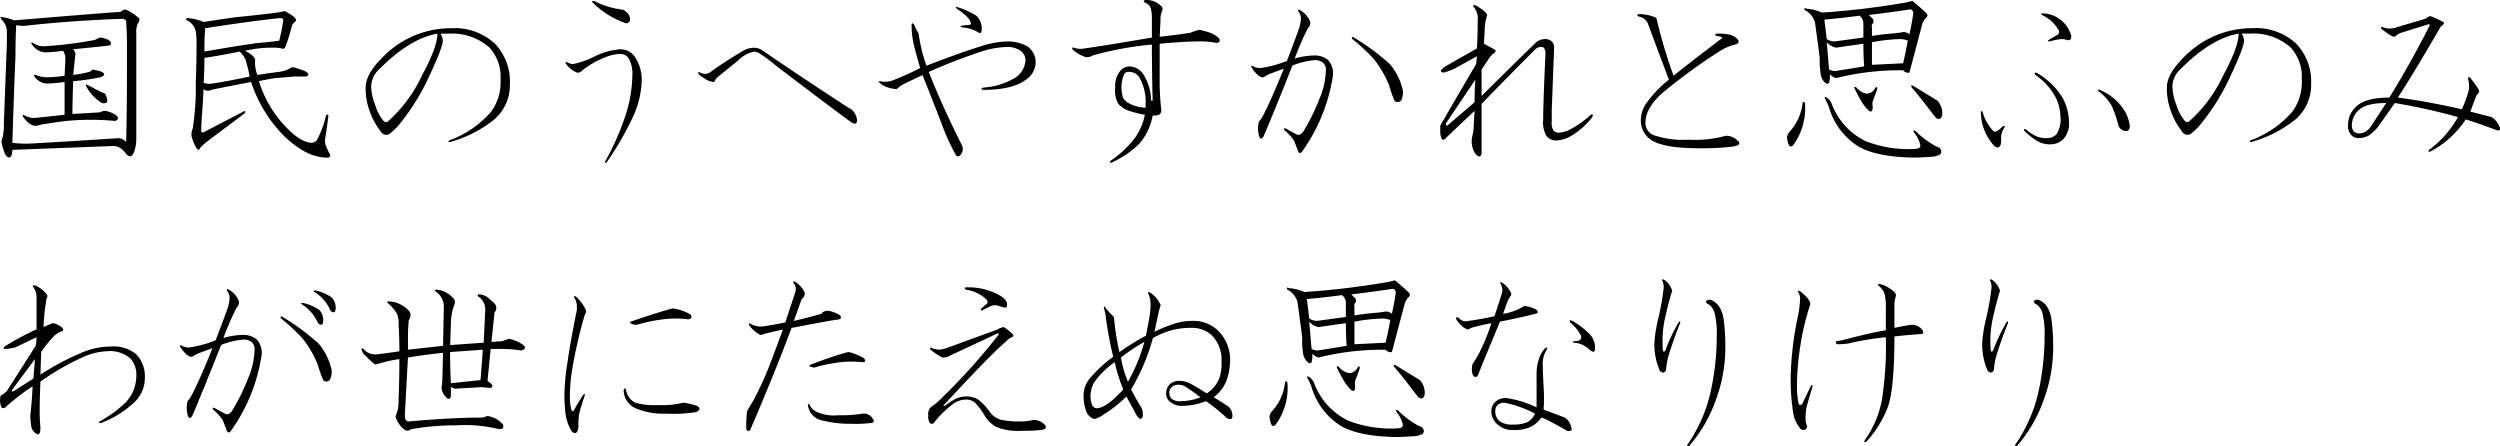 <svg id="gyosei_01txt_02" xmlns="http://www.w3.org/2000/svg" width="350.718" height="62.625" viewBox="0 0 350.718 62.625">
  <defs>
    <style>
      .cls-1 {
        fill-rule: evenodd;
      }
    </style>
  </defs>
  <path id="国民のうへやすかれと思ふのみ_わが世にたえぬ思なりけり" data-name="国民のうへやすかれと思ふのみ わが世にたえぬ思なりけり" class="cls-1" d="M648.374,707.22q-3.174.22-14.985,1.2a6.054,6.054,0,0,0-1.531-.437c-0.437-.146-0.475,0-0.109.437a2.228,2.228,0,0,1,.656,1.641V711.6l-0.437,11.484a6.109,6.109,0,0,1-.329,2.3,7.006,7.006,0,0,0,.547,1.86c0.364,0.509.657,0.546,0.875,0.109a2.447,2.447,0,0,0,.11-0.766q8.638-.327,14.328-0.547a2.266,2.266,0,0,1,1.531.985q0.764,0.984,1.2-.11a5.24,5.24,0,0,0,.328-1.859V710.282a2.943,2.943,0,0,1,.219-1.421c0.291-.438.291-0.728,0-0.875a6.121,6.121,0,0,0-1.75-1.094,1.314,1.314,0,0,0-.656.328h0Zm-2.953,3.609-0.657.328a52.23,52.23,0,0,1-6.89.875,2.431,2.431,0,0,1-1.75-.437q-0.549-.217-0.11.328a2.368,2.368,0,0,0,1.641.984,20.657,20.657,0,0,0,2.625-.218,1.966,1.966,0,0,1,.328,1.2l-0.109,2.3a17.217,17.217,0,0,1-2.625.218,4.441,4.441,0,0,1-1.422-.328q-0.438-.106-0.109.328a2.358,2.358,0,0,0,1.531.875,20.657,20.657,0,0,0,2.625-.218v4.593q-2.846.328-4.047,0.438a2.639,2.639,0,0,1-1.531-.328q-0.439-.218-0.219.219,1.2,1.639,2.3,1.093,1.859-.327,3.719-0.547a35.991,35.991,0,0,1,6.89,0q0.765-.327,0-0.875a3.526,3.526,0,0,0-1.531-.546,3.044,3.044,0,0,0-.656.218q-1.862.111-3.828,0.219,0-1.53.109-4.594a34.027,34.027,0,0,0,3.828-.547q1.092-.435-0.109-0.875c-0.293-.071-0.621-0.145-0.985-0.218a1.7,1.7,0,0,1-.437.328,18.306,18.306,0,0,1-2.3.437q0.217-2.076.328-2.953a1.329,1.329,0,0,0-.328-0.656q4.593-.437,5.141-0.547c0.29-.219.218-0.473-0.219-0.766a3.068,3.068,0,0,0-1.2-.328h0Zm3.062-2.625c0.438,0,.656.147,0.656,0.438q0.108,1.641.11,2.844V715.1q0,5.688-.11,10.391a1.579,1.579,0,0,0-1.093-.547q-6.562.438-12.469,0.765a15.926,15.926,0,0,1-2.406-.109q0.217-7,.437-12.141,0-2.625.11-4.375a4.529,4.529,0,0,0,1.093.11q6.891-.765,13.672-0.985h0Zm-4.7,9.3c-0.292-.145-0.366-0.072-0.219.219a6.069,6.069,0,0,0,2.188,2.3q1.2,0.22.437-1.313-0.767-.327-2.406-1.2h0Zm28.689-9.734a11.3,11.3,0,0,0-1.094-.656c-0.292.073-.656,0.147-1.094,0.218q-2.517.329-5.906,0.657-3.72.548-4.375,0.656a6.818,6.818,0,0,0-2.3-.547c-0.219.073-.219,0.183,0,0.328a2.288,2.288,0,0,1,1.2,1.531,11.771,11.771,0,0,1,.109,1.641q0,2.625-.109,5.687a36.048,36.048,0,0,1-.437,6.344,1.833,1.833,0,0,0,0,1.531,5.1,5.1,0,0,0,.546,1.2c0.219,0.292.4,0.256,0.547-.11a11.972,11.972,0,0,1,.985-0.875l5.25-3.937c0.145-.291.071-0.364-0.219-0.219l-5.469,2.844c-0.292.147-.437,0.073-0.437-0.219q0-.764.109-2.188T660,718.048a0.887,0.887,0,0,0,1.094.109q3.826-.764,5.578-1.093a19.065,19.065,0,0,0,4.812,7.765q3.061,2.846,5.8,2.844,0.764,0,.328-0.656-0.221-.437-0.437-0.985a1.754,1.754,0,0,1-.11-1.093q0.219-1.312.438-3.063c0-.29-0.11-0.328-0.328-0.109a13.5,13.5,0,0,1-1.313,3.5,1.05,1.05,0,0,1-.765.328q-1.641-.108-3.829-2.516a15.982,15.982,0,0,1-3.5-6.125q0.875-.217,2.3-0.437,1.421-.108,2.625-0.219h1.641q0.764-.217-0.109-0.766a13.835,13.835,0,0,0-1.313-.437,0.752,0.752,0,0,0-.875.109,4.594,4.594,0,0,1-1.422.438q-0.984.11-3.062,0.437a4.477,4.477,0,0,1-.328-1.968q0.106-.657-1.422-1.422a16.345,16.345,0,0,1,3.937-.438,5.246,5.246,0,0,1,1.2.11q0.436,0.221.657-.547a25.864,25.864,0,0,0,.765-2.516,1.065,1.065,0,0,1,.438-0.656c0.29-.219.181-0.509-0.328-0.875h0Zm-7.438,5.031a3.052,3.052,0,0,1,.875,1.2,22.246,22.246,0,0,1,.547,2.3q-3.063.657-5.25,0.984a2.309,2.309,0,0,1-1.2-.109q0.108-1.747.109-3.5,2.3-.329,4.922-0.875h0Zm5.688-4.7c0.364,0,.509.147,0.437,0.437q-0.22,1.423-.547,2.735-1.641.22-3.062,0.328-3.174.438-7.438,1.2,0-1.968.11-3.281,6.342-.984,10.5-1.422h0Zm24.048,1.422a13.332,13.332,0,0,0-9.734,4.156q-2.3,2.3-2.3,4.156a9.068,9.068,0,0,0,.547,3.282,10.3,10.3,0,0,0,1.531,2.843,0.929,0.929,0,0,0,1.2.438,10.289,10.289,0,0,0,1.2-1.094,30.858,30.858,0,0,0,4.157-6.453q2.186-4.594,2.187-5.578a1.967,1.967,0,0,0-.328-0.985h1.094a7.865,7.865,0,0,1,5.8,1.969,6.084,6.084,0,0,1,1.531,4.485,6.984,6.984,0,0,1-1.313,4.484,14.193,14.193,0,0,1-5.906,4.047c-0.147.147-.109,0.219,0.109,0.219a17.07,17.07,0,0,0,6.235-3.172,6.348,6.348,0,0,0,2.187-4.922,7.689,7.689,0,0,0-2.078-5.688,8.286,8.286,0,0,0-6.125-2.187h0Zm-1.969.765q0,1.861-2.187,5.907a19.678,19.678,0,0,1-4.813,6.453,0.492,0.492,0,0,1-.546-0.11,6.485,6.485,0,0,1-1.2-2.3,7.34,7.34,0,0,1-.546-2.625,3.468,3.468,0,0,1,1.2-2.407q4.264-4.264,8.093-4.922h0Zm25.6,2.188a9.9,9.9,0,0,0-3.5.984,12.742,12.742,0,0,1-3.062,1.094,1.742,1.742,0,0,1-.766-0.219c-0.292-.145-0.366-0.071-0.219.219a3.856,3.856,0,0,0,1.531,1.2,0.893,0.893,0,0,0,.766-0.328,12.252,12.252,0,0,1,3.281-1.859,6.081,6.081,0,0,1,1.969-.438,1.425,1.425,0,0,1,1.313.766,4.488,4.488,0,0,1,.437,2.187,18.784,18.784,0,0,1-.766,5.032,35.093,35.093,0,0,1-3.062,7.109c-0.074.219,0,.255,0.219,0.109a41.93,41.93,0,0,0,3.828-6.672,12.86,12.86,0,0,0,1.094-4.921,5.755,5.755,0,0,0-.875-3.063,2.45,2.45,0,0,0-2.188-1.2h0Zm-3.609-6.781q-0.439,0-.219.218a12.382,12.382,0,0,0,4.484,2.844,0.506,0.506,0,0,0,.766-0.437,1.294,1.294,0,0,0-.547-1.094,0.944,0.944,0,0,0-.656-0.328,11.793,11.793,0,0,1-3.828-1.2h0Zm23.522,6.89a2.123,2.123,0,0,0-1.094-.328,3.064,3.064,0,0,0-1.531.438,53.487,53.487,0,0,0-4.7,3.062,1.362,1.362,0,0,1-1.313,0c-0.292-.145-0.366-0.072-0.219.219a4.146,4.146,0,0,0,.766.547,2.429,2.429,0,0,0,1.422.547,1.72,1.72,0,0,1,.437-0.657q1.313-1.092,2.844-2.3a4.425,4.425,0,0,1,2.3-1.313,1.871,1.871,0,0,1,.875.328,19.636,19.636,0,0,1,2.188,1.641q7.764,5.905,10.609,7.984c0.509,0.292.766,0.183,0.766-.328a1.966,1.966,0,0,0-.329-0.984,1.785,1.785,0,0,0-.875-0.766q-6.889-4.484-12.14-8.094h0Zm21.338-3.609c-0.219-.219-0.328-0.181-0.328.109a11.582,11.582,0,0,0,.219,2.3q0.217,1.1.984,3.719a39.1,39.1,0,0,1-3.609,1.641,3.08,3.08,0,0,1-1.969.218c-0.292,0-.328.074-0.109,0.219a2.531,2.531,0,0,0,.875.547,4.441,4.441,0,0,0,1.531.328,4.175,4.175,0,0,1,1.094-.766l2.515-1.2q1.313,3.282,2.625,6.672a29.961,29.961,0,0,0,2.078,4.594c0.219,0.219.438,0.181,0.657-.109a1.211,1.211,0,0,0,.218-1.2q-2.846-5.685-4.7-10.39a75.02,75.02,0,0,1,7.656-2.953,12.529,12.529,0,0,1,3.172-.547,3.226,3.226,0,0,1,2.078.547,1.657,1.657,0,0,1,.657,1.312,3.119,3.119,0,0,1-1.75,2.625,9.635,9.635,0,0,1-4.157,1.2q-0.548.221,0,.328,3.938,0,5.8-1.312a3.029,3.029,0,0,0,1.532-2.406,2.648,2.648,0,0,0-1.2-2.407,5.627,5.627,0,0,0-3.062-.656,12.788,12.788,0,0,0-3.391.656q-2.846.877-7.656,2.735a21.191,21.191,0,0,1-1.094-4.485,11.022,11.022,0,0,1-.656-1.312h0Zm6.125-2.406q-0.438-.108-0.109.218,1.968,1.313,1.968,2.079c0,0.147-.182.218-0.546,0.218a2.447,2.447,0,0,0-.766.11c-0.219.073-.183,0.147,0.109,0.218a4.866,4.866,0,0,1,2.188.657q0.546,0.438.547-.547a2.416,2.416,0,0,0-.766-1.75,11.114,11.114,0,0,0-2.625-1.2h0Zm26.269-.985q-0.327.111,0,.328a1.347,1.347,0,0,1,.875.985,5.883,5.883,0,0,1,.11,1.312v2.625q-7.111,1.206-9.516,1.532a2.7,2.7,0,0,1-1.422-.11q-0.438-.108-0.109.328a5.161,5.161,0,0,0,1.75.985,1.413,1.413,0,0,0,.984-0.219,44.553,44.553,0,0,1,8.313-1.531q0,3.5.109,7.875h-0.219a7.049,7.049,0,0,0-1.093-3.719,2.44,2.44,0,0,0-1.86-1.094,1.789,1.789,0,0,0-1.312.547,3.286,3.286,0,0,0-.766,2.406,3.7,3.7,0,0,0,.438,2.3,3.621,3.621,0,0,0,1.531.985,15.906,15.906,0,0,0,2.187.546,8.2,8.2,0,0,1-1.422,3.282,14.392,14.392,0,0,1-3.39,3.172c-0.147.29-.074,0.364,0.219,0.218a13.313,13.313,0,0,0,3.828-2.625,8.275,8.275,0,0,0,1.859-3.937,2.813,2.813,0,0,0,.875-0.11,0.7,0.7,0,0,0,.328-0.765,34.484,34.484,0,0,1-.219-4.047V711.7q3.5-.327,5.688-0.328a10.731,10.731,0,0,1,2.3.219q0.656-.108.328-0.656a3.859,3.859,0,0,0-1.531-.875c-0.511-.146-0.913-0.255-1.2-0.328a13.193,13.193,0,0,0-1.313.437q-2.189.329-4.266,0.547l0.11-2.3a3.028,3.028,0,0,1,.219-1.312,0.564,0.564,0,0,0-.219-0.766,2.764,2.764,0,0,0-2.188-.766h0ZM789.2,715.861a0.888,0.888,0,0,1,.656-0.219,1.688,1.688,0,0,1,1.531.984,6.935,6.935,0,0,1,.766,3.5v0.547a5.219,5.219,0,0,1-2.407-.656,1.909,1.909,0,0,1-.765-0.766,4.675,4.675,0,0,1,.219-3.39h0ZM813.832,707c-0.292-.145-0.366-0.072-0.219.219a1.455,1.455,0,0,1,.328.875,5.4,5.4,0,0,1-.328,1.641q-0.549,1.533-1.641,4.375a15.879,15.879,0,0,1-3.609.984h-0.219a1.545,1.545,0,0,1-.875-0.219q-0.438-.217-0.218.219,0.984,1.422,1.64,1.312a7.512,7.512,0,0,1,.766-0.437q0.875-.329,2.078-0.766-1.75,4.377-2.953,6.672a4.207,4.207,0,0,1-.547.766,3.891,3.891,0,0,0,0,1.859c0.145,0.585.364,0.656,0.656,0.219l0.328-.766q1.969-4.7,3.719-9.187A10.156,10.156,0,0,1,815.91,714a1.781,1.781,0,0,1,1.094.328,1.287,1.287,0,0,1,.437,1.094,10.754,10.754,0,0,1-.875,3.938,28.812,28.812,0,0,1-2.187,4.484q-0.549.876-1.094,0.547l-1.422-.766c-0.292-.145-0.366-0.072-0.219.219a7.042,7.042,0,0,1,1.313,1.422q0.108,0.22.547,1.422,0.217,0.548.547,0.218a24.634,24.634,0,0,0,4.375-10.718,2.8,2.8,0,0,0-.657-2.188,2.922,2.922,0,0,0-1.968-.656,10.133,10.133,0,0,0-2.735.437,39.254,39.254,0,0,1,1.86-4.265,1.027,1.027,0,0,0,.328-0.875A3.169,3.169,0,0,0,813.832,707h0Zm7.547,3.828c-0.293-.145-0.366-0.071-0.219.219a26.9,26.9,0,0,1,2.953,2.734A14.551,14.551,0,0,1,826.3,717.5a19.472,19.472,0,0,0,.765,2.188,0.619,0.619,0,0,0,.985-0.11,3.223,3.223,0,0,0,.218-1.2,8.519,8.519,0,0,0-1.859-3.828,31.961,31.961,0,0,0-5.031-3.719h0Zm17.141-4.484q-0.548-.217-0.328.219a2.536,2.536,0,0,1,.547,1.968q0,2.079-.109,3.829l-4.047,2.3a2.731,2.731,0,0,0-.984.766q-0.111.221,0.328,0.328a7.832,7.832,0,0,0,1.531-.547l3.172-1.75-0.11,1.094q-3.281,5.579-5.031,8.641v0.875a2.148,2.148,0,0,0,.219.984c0.145,0.219.364,0.147,0.656-.219l3.938-3.718-0.11,1.859a7.225,7.225,0,0,1-.218,1.75,3.148,3.148,0,0,0,.437,2.406c0.438,0.51.728,0.51,0.875,0v-7q3.828-3.937,7.547-7.656a1.18,1.18,0,0,1,.875-0.328c0.29,0,.473.256,0.547,0.765q-0.329,7.111-.328,9.407a4.031,4.031,0,0,0,.437,2.3,1.763,1.763,0,0,0,1.422.656,4.521,4.521,0,0,0,2.078-.656,10.48,10.48,0,0,0,2.953-2.625c0.146-.364.072-0.474-0.218-0.329a13.494,13.494,0,0,1-2.735,1.969,4.218,4.218,0,0,1-1.75.547,1.045,1.045,0,0,1-.765-0.328,2.266,2.266,0,0,1-.219-1.313V721l0.328-8.75a1.183,1.183,0,0,0-.328-0.875,1.337,1.337,0,0,0-.985-0.328,1.984,1.984,0,0,0-1.421.656q-3.72,3.611-7.438,7.328v-3.718l1.094-1.641a2.837,2.837,0,0,1,.656-0.656c0.291-.219.291-0.4,0-0.547l-1.422-.766,0.11-1.968a6.183,6.183,0,0,1,.328-1.969q0.106-.437-1.532-1.422h0Zm-0.109,10.391q-0.109,1.422-.109,3.171l-3.828,3.282c-0.219-.072-0.257-0.219-0.11-0.438Zm34.368-4.047a7.074,7.074,0,0,1,2.078-.875c0.509-.146.619-0.4,0.328-0.766a2.27,2.27,0,0,0-1.312-.656,7.134,7.134,0,0,0-1.641-.11c-0.219.074-.219,0.183,0,0.329q0.984,0.109.766,0.328-4.487,3.392-6.782,5.25a70.514,70.514,0,0,1-2.406-8.094,4.464,4.464,0,0,0-1.312-.438,5.319,5.319,0,0,0-1.2-.109q-0.328.111,0,.328a1.722,1.722,0,0,1,1.312.985q0.764,2.079,2.953,7.875a16.538,16.538,0,0,0-3.062,3.171,4.211,4.211,0,0,0-.875,2.516,3.271,3.271,0,0,0,.984,2.406q1.53,1.533,7.109,1.532a37.9,37.9,0,0,0,4.7-.219q1.53-.218.765-0.875a2.29,2.29,0,0,0-1.64-.656,16.185,16.185,0,0,1-5.25.546,12.414,12.414,0,0,1-4.922-.656,1.827,1.827,0,0,1-1.094-1.75q0-2.076,2.516-4.265a80.865,80.865,0,0,1,7.984-5.8h0Zm26.958-7-0.875.218a113.231,113.231,0,0,1-11.812,1.422,6.961,6.961,0,0,0-2.188-.547c-0.292-.145-0.365-0.071-0.218.219a2.719,2.719,0,0,1,1.422,1.75q0.656,4.815.656,5.031v0.657a7.955,7.955,0,0,0,.109,1.312,2.049,2.049,0,0,0,.547,1.313q0.436,0.438.656,0.109a3.741,3.741,0,0,0,.11-1.2,1.909,1.909,0,0,0,.875.547,36.639,36.639,0,0,1,9.406-1.094,0.9,0.9,0,0,0,.875.328q0.435-1.641,1.859-7l0.328-.547c0.364-.29.438-0.547,0.219-0.765q-0.655-.657-1.969-1.75h0Zm-12.25,13.781a6.148,6.148,0,0,1,.547,1.2,9.677,9.677,0,0,0,4.157,5.469q2.514,1.422,7.546,1.531,1.092,0,2.516-.109a2.447,2.447,0,0,0,1.094-.219,0.519,0.519,0,0,0,.437-0.547,0.76,0.76,0,0,0-.656-0.656,12.277,12.277,0,0,1-2.953-2.188c-0.292-.145-0.366-0.071-0.219.219a3.937,3.937,0,0,1,.875,1.75c0.072,0.366-.256.547-0.984,0.547a16.47,16.47,0,0,1-6.672-1.094,9.515,9.515,0,0,1-4.813-5.359,2.2,2.2,0,0,0-.656-0.766c-0.292-.145-0.366-0.072-0.219.219h0Zm4.375-1.641c-0.292-.145-0.365-0.071-0.218.219q1.313,2.736,2.187,3.172,0.328,0,.328-0.656a1.758,1.758,0,0,1,.11-1.094,14.775,14.775,0,0,0,.547-1.531c-0.074-.219-0.183-0.219-0.329,0a1.356,1.356,0,0,1-1.2.765,2.381,2.381,0,0,1-1.422-.875h0Zm-4.156-6.343a2.329,2.329,0,0,0,1.313.765q1.419-.217,3.828-0.547,0,1.641.109,3.172-1.968.329-4.047,0.656a1.922,1.922,0,0,1-.875-0.218Zm4.594-3.719a1.32,1.32,0,0,1,.547,1.094v1.968q-2.408.329-4.047,0.547a2.1,2.1,0,0,1-1.094-.328l-0.328-2.734q2.515-.219,4.922-0.547h0Zm7-.875a0.484,0.484,0,0,1,.547.547q-0.22,1.533-.547,2.953a1.183,1.183,0,0,0-.875-0.328c-0.366.073-.949,0.147-1.75,0.218q-1.312.111-2.625,0.329v-1.2a0.538,0.538,0,0,1,.109-0.546,0.537,0.537,0,0,0,0-.657l-0.547-.547q2.844-.327,5.688-0.765h0Zm-1.313,4.156a2.952,2.952,0,0,1,1.094.219q-0.329,1.75-.656,3.172-2.19.109-4.375,0.218v-3.171a24.588,24.588,0,0,1,3.937-.438h0Zm1.86,6.563c-0.292-.146-0.366-0.072-0.219.218q1.313,1.533,2.953,3.719l0.438,0.547q0.656,0.438.875-.328a2.622,2.622,0,0,0-.657-2.078q-1.422-.875-3.39-2.078h0Zm-15.2,2.406c-0.147-.219-0.257-0.219-0.328,0a7.018,7.018,0,0,1-1.75,3.937,1.6,1.6,0,0,0-.438.875,3.438,3.438,0,0,0,.219.985q0.217,0.548.656,0.109a8.747,8.747,0,0,0,1.641-5.906h0Zm32.45-4.266c-0.219,0-.256.11-0.109,0.328a8.926,8.926,0,0,1,2.953,3.391,6.327,6.327,0,0,1,.547,2.406,3.84,3.84,0,0,1-.547,2.516,1.79,1.79,0,0,1-1.313.547,3.854,3.854,0,0,1-1.422-.219,6.006,6.006,0,0,1-1.531-.984c-0.292-.146-0.366-0.072-0.219.218a12.232,12.232,0,0,0,1.641,1.313,3.624,3.624,0,0,0,1.969.547,2.531,2.531,0,0,0,1.859-.766,3.122,3.122,0,0,0,.766-2.3,7.266,7.266,0,0,0-.985-3.609,10.221,10.221,0,0,0-3.609-3.391h0Zm8.859,2.406c-0.218-.071-0.256,0-0.109.219a6.627,6.627,0,0,1,1.859,2.078,17.947,17.947,0,0,1,.875,2.516,1.174,1.174,0,0,0,1.094.984c0.364,0,.547-0.254.547-0.765a5.386,5.386,0,0,0-.875-2.3,7.463,7.463,0,0,0-3.391-2.735h0Zm-16.406,3.063a0.138,0.138,0,0,0-.219,0,6.876,6.876,0,0,0,.985,3.609q0.873,1.424,1.312,1.422,0.546,0,.547-0.984v-0.328a2.2,2.2,0,0,1,.438-1.422c0.145-.291.071-0.364-0.219-0.219q-0.984.984-1.313,0.656a6.55,6.55,0,0,1-1.531-2.734h0Zm8.531-13.781q-0.438,0-.218.218a5.066,5.066,0,0,1,2.406,2.188,0.5,0.5,0,0,1-.11.547q-0.547.328-1.312,0.765c-0.147.147-.109,0.219,0.109,0.219a9.827,9.827,0,0,1,1.641-.328,2.492,2.492,0,0,1,.766.109q0.655,0.22.656-.546a4.285,4.285,0,0,0-3.938-3.172h0Zm29.378,2.078a13.332,13.332,0,0,0-9.734,4.156q-2.3,2.3-2.3,4.156a9.068,9.068,0,0,0,.547,3.282,10.278,10.278,0,0,0,1.531,2.843,0.929,0.929,0,0,0,1.2.438,10.289,10.289,0,0,0,1.2-1.094,30.817,30.817,0,0,0,4.156-6.453q2.187-4.594,2.188-5.578a1.967,1.967,0,0,0-.328-0.985h1.094a7.86,7.86,0,0,1,5.8,1.969,6.08,6.08,0,0,1,1.532,4.485,6.984,6.984,0,0,1-1.313,4.484,14.193,14.193,0,0,1-5.906,4.047c-0.147.147-.109,0.219,0.109,0.219a17.07,17.07,0,0,0,6.235-3.172,6.351,6.351,0,0,0,2.187-4.922,7.693,7.693,0,0,0-2.078-5.688,8.286,8.286,0,0,0-6.125-2.187h0Zm-1.969.765q0,1.861-2.187,5.907a19.692,19.692,0,0,1-4.813,6.453,0.494,0.494,0,0,1-.547-0.11,6.507,6.507,0,0,1-1.2-2.3,7.343,7.343,0,0,1-.547-2.625,3.465,3.465,0,0,1,1.2-2.407q4.264-4.264,8.093-4.922h0Zm26.72-2.406-0.547.328-4.047,1.2a2.693,2.693,0,0,1-1.859,0c-0.292-.145-0.366-0.071-0.219.219q1.53,1.2,1.859,1.094a3.266,3.266,0,0,1,.875-0.547l3.829-1.2q0.327,0,.109.328-2.734,5.361-5.578,9.953-3.391,0-4.7,1.313a3.457,3.457,0,0,0-1.094,2.515,1.948,1.948,0,0,0,.437,1.422,1.357,1.357,0,0,0,.985.438,3.151,3.151,0,0,0,1.422-.328,5.764,5.764,0,0,0,1.64-1.641l2.078-2.953a86.668,86.668,0,0,1,8.86,1.969,14.4,14.4,0,0,1-4.047,4.593c-0.147.293-.073,0.366,0.219,0.219a13.523,13.523,0,0,0,4.922-4.484q2.076,0.655,4.375,1.531a0.3,0.3,0,0,0,.437-0.328,2.774,2.774,0,0,0-.328-0.656,2.519,2.519,0,0,0-.875-0.875L978,721.22q0.435-1.2.875-2.3a1.7,1.7,0,0,0,.328-0.437q0.217-.219-1.2-1.969c-0.219-.219-0.328-0.181-0.328.109a3.671,3.671,0,0,1,.109,1.531,14.63,14.63,0,0,1-.984,2.735q-4.815-1.092-8.969-1.641,2.076-3.171,6.016-9.953,0.656-.435.328-0.656-1.862-.984-1.969-0.766h0Zm-6.016,12.141-2.078,3.172a2.49,2.49,0,0,1-.875.875,1.928,1.928,0,0,1-.875.218,1.045,1.045,0,0,1-.765-0.328,1.477,1.477,0,0,1-.219-0.984,2.837,2.837,0,0,1,.984-1.969q0.984-.984,3.828-0.984h0ZM636.452,745.654c-0.366-.145-0.475-0.071-0.328.219a2.234,2.234,0,0,1,.437,1.2v4.7a35.87,35.87,0,0,0-4.484,2.407c-0.219.218-.183,0.328,0.109,0.328a6.1,6.1,0,0,0,1.422-.219l2.953-1.422a7.443,7.443,0,0,1-.109,1.2l-4.047,6.344a3.416,3.416,0,0,1-.875.656,2.614,2.614,0,0,0,.109,1.641,0.392,0.392,0,0,0,.547,0q0.328-.328,1.422-1.2a26.724,26.724,0,0,1,2.406-1.75q-0.109,2.188-.328,4.156a11.375,11.375,0,0,0,.11,1.2,1.527,1.527,0,0,0,.765,1.313q0.546,0.327.547-.875-0.11-1.421-.109-2.188,0-1.42.109-4.266a35.127,35.127,0,0,1,6.125-3.5,8.819,8.819,0,0,1,3.281-.765,4.351,4.351,0,0,1,3.172.984,3.256,3.256,0,0,1,.875,2.406,5.373,5.373,0,0,1-1.64,3.938,16.766,16.766,0,0,1-3.5,2.516c-0.147.218-.074,0.292,0.218,0.218a14.053,14.053,0,0,0,4.7-2.953,4.633,4.633,0,0,0,1.421-3.39,4.439,4.439,0,0,0-1.2-3.282,4.976,4.976,0,0,0-3.609-1.093,10.549,10.549,0,0,0-3.828.765,37.825,37.825,0,0,0-6.016,3.172l0.11-3.172a16.862,16.862,0,0,1,1.859-2.3,3.261,3.261,0,0,1,.875-0.547c0.364-.071.437-0.254,0.219-0.546a2.807,2.807,0,0,0-1.313-.657q-0.328.111-1.312,0.547a29.749,29.749,0,0,1,.437-4.047,0.4,0.4,0,0,0,0-.547,4.034,4.034,0,0,0-1.531-1.2h0Zm-0.109,10.282-0.219,2.734-2.735,1.75c-0.292.147-.365,0.073-0.218-0.219Zm27.2-9.735q-0.44-.217-0.219.219a1.455,1.455,0,0,1,.328.875,5.4,5.4,0,0,1-.328,1.641q-0.549,1.533-1.641,4.375a15.879,15.879,0,0,1-3.609.984h-0.219a1.543,1.543,0,0,1-.875-0.219c-0.292-.145-0.366-0.072-0.219.219q0.985,1.422,1.641,1.312a7.405,7.405,0,0,1,.766-0.437q0.873-.328,2.078-0.766-1.752,4.377-2.953,6.672a4.207,4.207,0,0,1-.547.766,3.891,3.891,0,0,0,0,1.859c0.145,0.585.364,0.656,0.656,0.219l0.328-.766q1.969-4.7,3.719-9.187a10.156,10.156,0,0,1,3.172-.766,1.776,1.776,0,0,1,1.093.328,1.284,1.284,0,0,1,.438,1.094,10.754,10.754,0,0,1-.875,3.938,28.717,28.717,0,0,1-2.188,4.484q-0.548.876-1.093,0.547l-1.422-.766c-0.292-.145-0.366-0.072-0.219.219a7.073,7.073,0,0,1,1.313,1.422q0.106,0.221.546,1.422,0.219,0.548.547,0.218a24.6,24.6,0,0,0,4.375-10.718,2.8,2.8,0,0,0-.656-2.188,2.923,2.923,0,0,0-1.969-.656,10.133,10.133,0,0,0-2.734.437,39.288,39.288,0,0,1,1.859-4.265,1.021,1.021,0,0,0,.328-0.875,3.163,3.163,0,0,0-1.421-1.641h0Zm7.546,3.828c-0.292-.145-0.365-0.071-0.218.219a26.99,26.99,0,0,1,2.953,2.734,14.516,14.516,0,0,1,2.187,3.719,19.394,19.394,0,0,0,.766,2.188,0.618,0.618,0,0,0,.984-0.11,3.2,3.2,0,0,0,.219-1.2,8.519,8.519,0,0,0-1.859-3.828,31.932,31.932,0,0,0-5.032-3.719h0Zm4.922,0.766a0.584,0.584,0,0,0,.438.328c0.219,0,.328-0.181.328-0.547a2.074,2.074,0,0,0-.547-1.531,6.28,6.28,0,0,0-2.3-.984q-0.438,0-.109.218a5.88,5.88,0,0,1,2.187,2.516h0Zm-0.328-4.484q-0.438,0-.109.218a5.88,5.88,0,0,1,2.187,2.516,0.584,0.584,0,0,0,.438.328c0.219,0,.328-0.181.328-0.547a2.074,2.074,0,0,0-.547-1.531,6.28,6.28,0,0,0-2.3-.984h0Zm17.039-.11c-0.292,0-.366.074-0.219,0.219a2.535,2.535,0,0,1,1.2,2.078l-0.109,5.578-4.922.547v-2.078q0-.657.11-2.078a1.06,1.06,0,0,0,.109-1.2,4.1,4.1,0,0,0-2.844-1.422q-0.438,0-.219.219a6.185,6.185,0,0,1,1.313,1.531,3.771,3.771,0,0,1,.219,1.531q0.108,1.861.109,3.719-2.189.329-3.281,0.437a2.108,2.108,0,0,1-1.75-.765c-0.292-.146-0.366-0.072-0.219.218a1.15,1.15,0,0,0,.547.766,7.524,7.524,0,0,0,1.312,1.2q0.437-.108,1.2-0.328a19.327,19.327,0,0,1,2.187-.437q0,2.845-.109,5.687a6.564,6.564,0,0,1-.11,1.422q-0.109.329-.328,0.984a3.819,3.819,0,0,0,1.313,1.86,0.8,0.8,0,0,0,.875-0.11,35.5,35.5,0,0,1,6.343-.547,19.8,19.8,0,0,1,5.579.438q1.2,0.329.984-.547a3.544,3.544,0,0,0-2.188-1.2l-0.656.219q-4.375,0-10.39.547c-0.366,0-.547-0.291-0.547-0.875l0.437-8.094q2.625-.436,4.922-0.656L693.49,759l-0.11.984a2.129,2.129,0,0,0,.766,1.422c0.219,0.219.4,0.147,0.547-.218v-1.313l0.547,0.219,3.718-.219,1.313,0.109c0.291-.145.328-0.328,0.109-0.546L699.833,759l0.438-4.484h1.75a16.9,16.9,0,0,1,2.516.218q0.873-.217.328-0.765a5.467,5.467,0,0,0-1.969-.875,7.85,7.85,0,0,0-.984.328l-1.532.109,0.438-4.156a0.9,0.9,0,0,0,.109-1.094,8.777,8.777,0,0,0-1.2-1.093,2.3,2.3,0,0,0-1.2-.329q-0.22.221,0.219,0.438a2.194,2.194,0,0,1,.765,1.75l-0.218,4.594-4.7.328,0.11-3.281a7.5,7.5,0,0,1,.437-2.3,0.83,0.83,0,0,0-.218-1.094,3.457,3.457,0,0,0-2.188-1.094h0Zm6.453,8.422-0.328,4.266-4.156.437q-0.111-2.187-.11-4.375Zm13.081-7.437c-0.292-.146-0.366-0.072-0.219.218a2.116,2.116,0,0,1,.329,1.094v0.547q-0.878,4.266-1.313,7.328a31.613,31.613,0,0,0-.437,4.594c0,0.656.035,1.386,0.109,2.187A6.409,6.409,0,0,0,711.6,766q0.546,0.657.875,0a1.89,1.89,0,0,0,.109-0.766,8.961,8.961,0,0,1,.11-1.64c0.071-.364.328-1.2,0.765-2.516,0.072-.29,0-0.328-0.218-0.109q-0.767,1.2-1.313,2.187c-0.147.147-.256,0.11-0.328-0.109a7.28,7.28,0,0,1-.219-1.969,25.843,25.843,0,0,1,.328-3.719,70.054,70.054,0,0,1,1.641-7.218,7.911,7.911,0,0,1,.328-0.875,1.932,1.932,0,0,0-.219-0.547,6.349,6.349,0,0,0-1.2-1.531h0Zm7,13.015c-0.147-.219-0.256-0.181-0.328.11a2.819,2.819,0,0,0,1.641,2.515,10,10,0,0,0,4.375.766,19.741,19.741,0,0,0,4.156-.219q0.875-.435.109-0.875a8.208,8.208,0,0,0-1.968-.437,11.421,11.421,0,0,1-3.391.328,10.215,10.215,0,0,1-3.281-.328,2.463,2.463,0,0,1-1.313-1.86h0Zm6.563-11.375q-1.752.438-5.907,1.86c-0.218.147-.037,0.292,0.547,0.437h0.328a22.607,22.607,0,0,1,3.719-.766,13.917,13.917,0,0,1,3.5,0q0.657-.107.328-0.656a6.767,6.767,0,0,0-2.515-.875h0Zm17.2-3.719c-0.292-.145-0.366-0.071-0.219.219a1.268,1.268,0,0,1,.219,1.2L741.6,750.8q-1.641.329-3.062,0.547a2.807,2.807,0,0,1-1.75-.328c-0.293-.146-0.366-0.072-0.219.218a4.309,4.309,0,0,0,1.531,1.313,0.977,0.977,0,0,0,.438-0.109q0.327-.108,2.734-0.657-1.641,4.486-2.187,5.8a43.435,43.435,0,0,1-2.079,4.375q-0.548.877-.765,1.313a16.9,16.9,0,0,0-.11,2.515c0.146,0.293.329,0.328,0.547,0.11q3.611-8.421,5.8-14.328,2.842-.546,5.25-0.985c0.438-.072.911-0.145,1.422-0.219q0.546-.217,0-0.656a4.379,4.379,0,0,0-1.531-.547,1.1,1.1,0,0,0-.985.438q-1.533.438-3.828,0.984l1.094-3.062a0.993,0.993,0,0,0,.438-0.875,3.39,3.39,0,0,0-1.313-1.532h0Zm1.969,17.172a0.139,0.139,0,0,0-.219,0,2.5,2.5,0,0,0,2.188,2.3,15.737,15.737,0,0,0,3.828.438,19.109,19.109,0,0,0,2.843-.11c0.438-.071.51-0.29,0.219-0.656a1.437,1.437,0,0,0-1.422-.656,17.769,17.769,0,0,1-3.39.219,5.855,5.855,0,0,1-2.953-.438,1.979,1.979,0,0,1-1.094-1.094h0Zm5.031-7.218q-1.968.548-4.812,1.64-0.439.22,0,.328l0.437,0.11a19.476,19.476,0,0,1,2.953-.657,13.746,13.746,0,0,1,3.828-.109c0.438,0,.51-0.181.219-0.547a8.469,8.469,0,0,0-2.078-.875,1.827,1.827,0,0,0-.547.11h0Zm17.557-9.188h-0.547c-0.292,0-.328.109-0.11,0.328a5.181,5.181,0,0,1,2.844,1.313q0.437,0.438,0,.765-0.109.111-.656,0.547c-0.147.292-.074,0.366,0.219,0.219l1.093-.547a1.689,1.689,0,0,1,1.2,0,3.532,3.532,0,0,0,.875.219c0.146,0,.219-0.145.219-0.438q0-.873-1.75-1.64a9.008,9.008,0,0,0-3.39-.766h0Zm4.7,5.578a1.875,1.875,0,0,0-.875.328q-3.611,1.313-6.891,2.516a5.358,5.358,0,0,1-1.312.328,3.438,3.438,0,0,1-.985-0.219c-0.292-.145-0.365-0.071-0.219.219a9.491,9.491,0,0,0,1.641,1.094,2.134,2.134,0,0,0,1.2-.328q3.061-1.421,6.563-3.063c0.145,0,.181.074,0.109,0.219a88.43,88.43,0,0,1-8.641,9.516l-0.875.656a1.3,1.3,0,0,0-.328,1.094,1.716,1.716,0,0,0,.219,1.093,0.392,0.392,0,0,0,.547,0,13.655,13.655,0,0,1,2.516-2.515,3.09,3.09,0,0,1,1.859-.766,1.957,1.957,0,0,1,1.422.438,9.11,9.11,0,0,1,1.312,1.75,4.424,4.424,0,0,0,1.641,1.64A8.178,8.178,0,0,0,774.8,766a23.073,23.073,0,0,0,2.625-.109q0.985-.108.657-0.657a2.2,2.2,0,0,0-1.641-.765,7.808,7.808,0,0,1-2.078.219,11.2,11.2,0,0,1-2.406-.219,2.746,2.746,0,0,1-1.641-1.094,7.791,7.791,0,0,0-1.641-1.75,3.125,3.125,0,0,0-1.75-.437,3.262,3.262,0,0,0-1.64.437q-0.549.328-1.313,0.875H763.75q6.344-6.891,8.86-9.078a2.168,2.168,0,0,1,.765-0.547q0.437-.218,0-0.547a7.326,7.326,0,0,0-1.093-.875h0Zm20.576-4.812c-0.292-.146-0.4-0.11-0.328.109a3.627,3.627,0,0,1,.328,1.422,11.079,11.079,0,0,1-.109,1.531q-0.221,1.313-.547,2.953a38.079,38.079,0,0,0-3.719,2.3,36.148,36.148,0,0,1-.766-4.922,11.981,11.981,0,0,1-1.2-1.312c-0.147-.219-0.219-0.219-0.219,0,0.072,0.292.146,0.584,0.219,0.875a52.642,52.642,0,0,0,1.094,6.015,18.788,18.788,0,0,0-3.391,3.172,3.8,3.8,0,0,0-.765,2.407,6.9,6.9,0,0,0,.328,1.968,1.835,1.835,0,0,0,1.2,1.2,4.784,4.784,0,0,0,1.312-.656,18.654,18.654,0,0,0,3.172-2.515q0.329,0.655,1.2,2.187a1.953,1.953,0,0,0,.766.984,0.6,0.6,0,0,0,.328-0.656,1.789,1.789,0,0,0-.219-0.984q-0.548-.875-1.421-2.516a28.825,28.825,0,0,0,3.062-7.219,12.623,12.623,0,0,1,2.625-1.093,10.391,10.391,0,0,1,2.734-.328,4,4,0,0,1,2.954,1.093,4.878,4.878,0,0,1,1.312,3.61,6.511,6.511,0,0,1-.328,2.406,4.434,4.434,0,0,1-1.75,2.078q-1.2-.764-2.188-1.312a3.535,3.535,0,0,0-1.531-.438,1.955,1.955,0,0,0-1.422.438,1.79,1.79,0,0,0-.547,1.312,1.482,1.482,0,0,0,.438,1.094,2.514,2.514,0,0,0,1.859.656,9.392,9.392,0,0,0,3.282-.656,22.547,22.547,0,0,1,2.734,2.187,0.944,0.944,0,0,0,.656.328c0.219,0,.328-0.145.328-0.437a1.8,1.8,0,0,0-.547-1.313q-0.984-.656-2.078-1.312a5.442,5.442,0,0,0,1.86-2.516,9.434,9.434,0,0,0,.437-2.406,5.773,5.773,0,0,0-1.531-4.266,4.944,4.944,0,0,0-3.609-1.531,9.618,9.618,0,0,0-2.079.219,19.386,19.386,0,0,0-3.39,1.312q0.329-1.53.656-3.062,0.108-.328.219-0.656a4.037,4.037,0,0,0-1.422-1.75h0Zm-5.031,9.734a22.154,22.154,0,0,0,1.2,3.828q-2.408,2.625-3.719,2.625a0.7,0.7,0,0,1-.656-0.437,3.438,3.438,0,0,1-.219-0.985,4.179,4.179,0,0,1,.438-2.078,11.085,11.085,0,0,1,2.953-2.953h0Zm4.156-2.844a23.784,23.784,0,0,1-2.3,5.578,14.894,14.894,0,0,1-.984-3.39,25.473,25.473,0,0,1,3.281-2.188h0Zm3.828,6.344a1.336,1.336,0,0,1,.984-0.328,1.553,1.553,0,0,1,.875.219q0.875,0.548,2.188,1.531a7.578,7.578,0,0,1-2.734.547,1.9,1.9,0,0,1-1.313-.328,1.181,1.181,0,0,1-.328-0.875,1.051,1.051,0,0,1,.328-0.766h0Zm31.331-14.984-0.875.218a113.251,113.251,0,0,1-11.813,1.422,6.962,6.962,0,0,0-2.187-.547c-0.292-.145-0.366-0.071-0.219.219a2.716,2.716,0,0,1,1.422,1.75q0.656,4.815.656,5.031v0.657a7.849,7.849,0,0,0,.11,1.312,2.053,2.053,0,0,0,.546,1.313q0.436,0.438.657,0.109a3.785,3.785,0,0,0,.109-1.2,1.919,1.919,0,0,0,.875.547,36.639,36.639,0,0,1,9.406-1.094,0.905,0.905,0,0,0,.875.328q0.437-1.641,1.86-7l0.328-.547c0.364-.29.437-0.547,0.219-0.765q-0.657-.657-1.969-1.75h0Zm-12.25,13.781a6.148,6.148,0,0,1,.547,1.2,9.671,9.671,0,0,0,4.156,5.469q2.514,1.422,7.547,1.531,1.092,0,2.515-.109a2.447,2.447,0,0,0,1.094-.219,0.518,0.518,0,0,0,.438-0.547,0.761,0.761,0,0,0-.657-0.656,12.3,12.3,0,0,1-2.953-2.188c-0.292-.145-0.365-0.071-0.218.219a3.937,3.937,0,0,1,.875,1.75c0.071,0.366-.257.547-0.985,0.547a16.47,16.47,0,0,1-6.672-1.094,9.517,9.517,0,0,1-4.812-5.359,2.208,2.208,0,0,0-.656-0.766q-0.44-.217-0.219.219h0Zm4.375-1.641c-0.292-.145-0.366-0.071-0.219.219q1.313,2.736,2.188,3.172c0.218,0,.328-0.219.328-0.656a1.751,1.751,0,0,1,.109-1.094,14.533,14.533,0,0,0,.547-1.531q-0.111-.329-0.328,0a1.357,1.357,0,0,1-1.2.765,2.378,2.378,0,0,1-1.422-.875h0Zm-4.156-6.343a2.326,2.326,0,0,0,1.312.765q1.42-.217,3.828-0.547,0,1.641.11,3.172-1.97.328-4.047,0.656a1.916,1.916,0,0,1-.875-0.218Zm4.593-3.719a1.315,1.315,0,0,1,.547,1.094v1.968q-2.408.329-4.047,0.547a2.1,2.1,0,0,1-1.093-.328l-0.329-2.734q2.515-.219,4.922-0.547h0Zm7-.875a0.484,0.484,0,0,1,.547.547q-0.22,1.533-.547,2.953a1.181,1.181,0,0,0-.875-0.328c-0.365.073-.948,0.147-1.75,0.218q-1.312.111-2.625,0.329v-1.2a0.541,0.541,0,0,1,.11-0.546,0.54,0.54,0,0,0,0-.657c-0.219-.218-0.4-0.4-0.547-0.547q2.842-.327,5.687-0.765h0Zm-1.312,4.156a2.952,2.952,0,0,1,1.094.219q-0.328,1.75-.657,3.172-2.188.109-4.375,0.218v-3.171a24.6,24.6,0,0,1,3.938-.438h0Zm1.859,6.563c-0.292-.146-0.366-0.072-0.219.218q1.313,1.533,2.954,3.719l0.437,0.547c0.438,0.292.728,0.183,0.875-.328a2.626,2.626,0,0,0-.656-2.078q-1.424-.875-3.391-2.078h0Zm-15.2,2.406q-0.221-.328-0.328,0a7.011,7.011,0,0,1-1.75,3.937,1.611,1.611,0,0,0-.438.875,3.438,3.438,0,0,0,.219.985q0.217,0.548.656,0.109a8.742,8.742,0,0,0,1.641-5.906h0Zm36.159-4.813a3.832,3.832,0,0,0-.875,1.532A6.183,6.183,0,0,0,847,757.9v4.813a14.5,14.5,0,0,0-4.265-1.313,2.071,2.071,0,0,0-1.531.547,1.789,1.789,0,0,0-.547,1.313,2.375,2.375,0,0,0,.875,1.859,3.113,3.113,0,0,0,2.3.766,5.4,5.4,0,0,0,2.078-.328,3.723,3.723,0,0,0,1.75-1.422,7.069,7.069,0,0,1,1.422.656q0.873,0.438,2.187,1.2a0.648,0.648,0,0,0,.656-0.109,1.827,1.827,0,0,0-.109-0.547,2.1,2.1,0,0,0-.875-1.2q-1.424-.546-2.953-1.094a22.979,22.979,0,0,0,0-3.172q-0.111-1.968-.11-2.953a3.653,3.653,0,0,1,.547-2.3c0.146-.29.072-0.364-0.218-0.219h0Zm-6.016-9.187c-0.292-.145-0.366-0.072-0.219.219a1.635,1.635,0,0,1,.219,1.093q-0.329,1.1-1.094,3.391-1.968.438-3.609,0.656a1.3,1.3,0,0,1-1.422-.437c-0.292-.146-0.4-0.072-0.328.218a3.524,3.524,0,0,0,1.531,1.422,1.054,1.054,0,0,0,.547-0.218,28.347,28.347,0,0,1,2.844-.657,27.7,27.7,0,0,1-1.641,4.047,12.12,12.12,0,0,1-.984,1.641,2.7,2.7,0,0,0,0,1.531c0.29,0.438.547,0.438,0.765,0,0.219-.509.364-0.875,0.438-1.094l2.625-6.343q3.28-.657,4.922-1.094,0.655-.108.218-0.547a3.725,3.725,0,0,0-1.75-.547,7.8,7.8,0,0,1-2.953,1.094l0.547-1.531a4.719,4.719,0,0,1,.438-0.875,0.529,0.529,0,0,0,0-.766,3.587,3.587,0,0,0-1.094-1.2h0Zm9.844,5.359q-0.549-.217-0.328.219a6.145,6.145,0,0,1,1.531,1.859,0.555,0.555,0,0,1-.219.657,1.885,1.885,0,0,1-.766.109c-0.218.073-.218,0.147,0,0.219a3.432,3.432,0,0,1,2.188.984c0.509,0.438.766,0.366,0.766-.219a2.76,2.76,0,0,0-.657-1.859,11.649,11.649,0,0,0-2.515-1.969h0Zm-10.5,11.813a1.335,1.335,0,0,1,.984-0.328,15.739,15.739,0,0,1,4.266,1.531,2.554,2.554,0,0,1-1.094,1.2,4.909,4.909,0,0,1-2.078.328,2.8,2.8,0,0,1-1.75-.437,1.76,1.76,0,0,1-.656-1.422,1.181,1.181,0,0,1,.328-0.875h0ZM871.4,747.623a0.7,0.7,0,0,0-.656.219,0.618,0.618,0,0,0,.437.437,2.332,2.332,0,0,1,.766,1.094,12.062,12.062,0,0,1,.328,3.391,35.955,35.955,0,0,1-.984,8.312,21.3,21.3,0,0,1-3.063,6.781c-0.219.364-.147,0.438,0.219,0.219a19.881,19.881,0,0,0,3.719-6.453,21.067,21.067,0,0,0,1.312-7,29.409,29.409,0,0,0-.219-4.156q-0.327-2.3-1.859-2.844h0Zm-6.562-2.844c-0.147-.071-0.219-0.036-0.219.11a2.183,2.183,0,0,1,.219.984,34.843,34.843,0,0,1-.766,4.375,19.312,19.312,0,0,0-.547,3.5,9.174,9.174,0,0,0,.766,3.828c0.364,0.366.656,0.328,0.875-.109a9.741,9.741,0,0,1,.547-2.625q0.546-1.749,1.421-3.938c0.072-.29,0-0.328-0.218-0.109a26.305,26.305,0,0,0-1.86,3.937q-0.22.329-.328,0a15.026,15.026,0,0,1,.328-4.7q0.546-2.4.985-3.718c-0.074-.146-0.183-0.364-0.328-0.657a2.528,2.528,0,0,0-.875-0.875h0Zm20.551,3.5q0.108-.656-1.422-1.859-0.438-.217-0.218.219a1.562,1.562,0,0,1,.218.875,15.552,15.552,0,0,1-.328,2.515,45.823,45.823,0,0,0-.984,8.094,29.718,29.718,0,0,0,.328,5.25,4.619,4.619,0,0,0,1.094,2.406q0.764,0.329.875-.437a2.492,2.492,0,0,1-.219-0.875,10.248,10.248,0,0,1,.109-1.641q0.219-.874.875-3.062c0-.219-0.073-0.255-0.218-0.11l-1.2,2.516c-0.218.292-.4,0.292-0.546,0a12.951,12.951,0,0,1-.219-2.844,36.9,36.9,0,0,1,.437-5.031,34.333,34.333,0,0,1,1.422-6.016h0Zm5.36,5.469a39.254,39.254,0,0,1,5.25-.875,49.6,49.6,0,0,1-.547,8.75,14.308,14.308,0,0,1-2.407,5.688q-0.22.546,0.329,0.109a15.789,15.789,0,0,0,2.843-4.594q0.986-2.514.985-10.062,1.859-.219,3.609-0.328,0.657,0,.328-0.547a1.777,1.777,0,0,0-1.531-.766q-0.877.111-2.406,0.438v-3.282a3.8,3.8,0,0,1,.218-1.2,0.746,0.746,0,0,0-.218-0.547,5.51,5.51,0,0,0-1.094-.765,2.444,2.444,0,0,0-.875-0.328c-0.366-.072-0.438,0-0.219.218a3.234,3.234,0,0,1,.766.985,7.7,7.7,0,0,1,.219,2.187v3.063q-1.97.327-5.36,1.2a11.22,11.22,0,0,1-1.531.328q-0.328.221,0.109,0.437a10.677,10.677,0,0,0,1.532-.109h0Zm26.641-6.125a0.7,0.7,0,0,0-.656.219,0.618,0.618,0,0,0,.437.437,2.332,2.332,0,0,1,.766,1.094,12.062,12.062,0,0,1,.328,3.391,35.955,35.955,0,0,1-.984,8.312,21.3,21.3,0,0,1-3.063,6.781c-0.219.364-.147,0.438,0.219,0.219a19.881,19.881,0,0,0,3.719-6.453,21.067,21.067,0,0,0,1.312-7,29.409,29.409,0,0,0-.219-4.156q-0.327-2.3-1.859-2.844h0Zm-6.562-2.844c-0.147-.071-0.219-0.036-0.219.11a2.183,2.183,0,0,1,.219.984,34.843,34.843,0,0,1-.766,4.375,19.312,19.312,0,0,0-.547,3.5,9.174,9.174,0,0,0,.766,3.828c0.364,0.366.656,0.328,0.875-.109a9.741,9.741,0,0,1,.547-2.625q0.546-1.749,1.421-3.938c0.072-.29,0-0.328-0.218-0.109a26.305,26.305,0,0,0-1.86,3.937q-0.22.329-.328,0a15.026,15.026,0,0,1,.328-4.7q0.546-2.4.985-3.718c-0.074-.146-0.183-0.364-0.328-0.657a2.528,2.528,0,0,0-.875-0.875h0Z" transform="translate(-631.438 -705.563)"/>
</svg>
